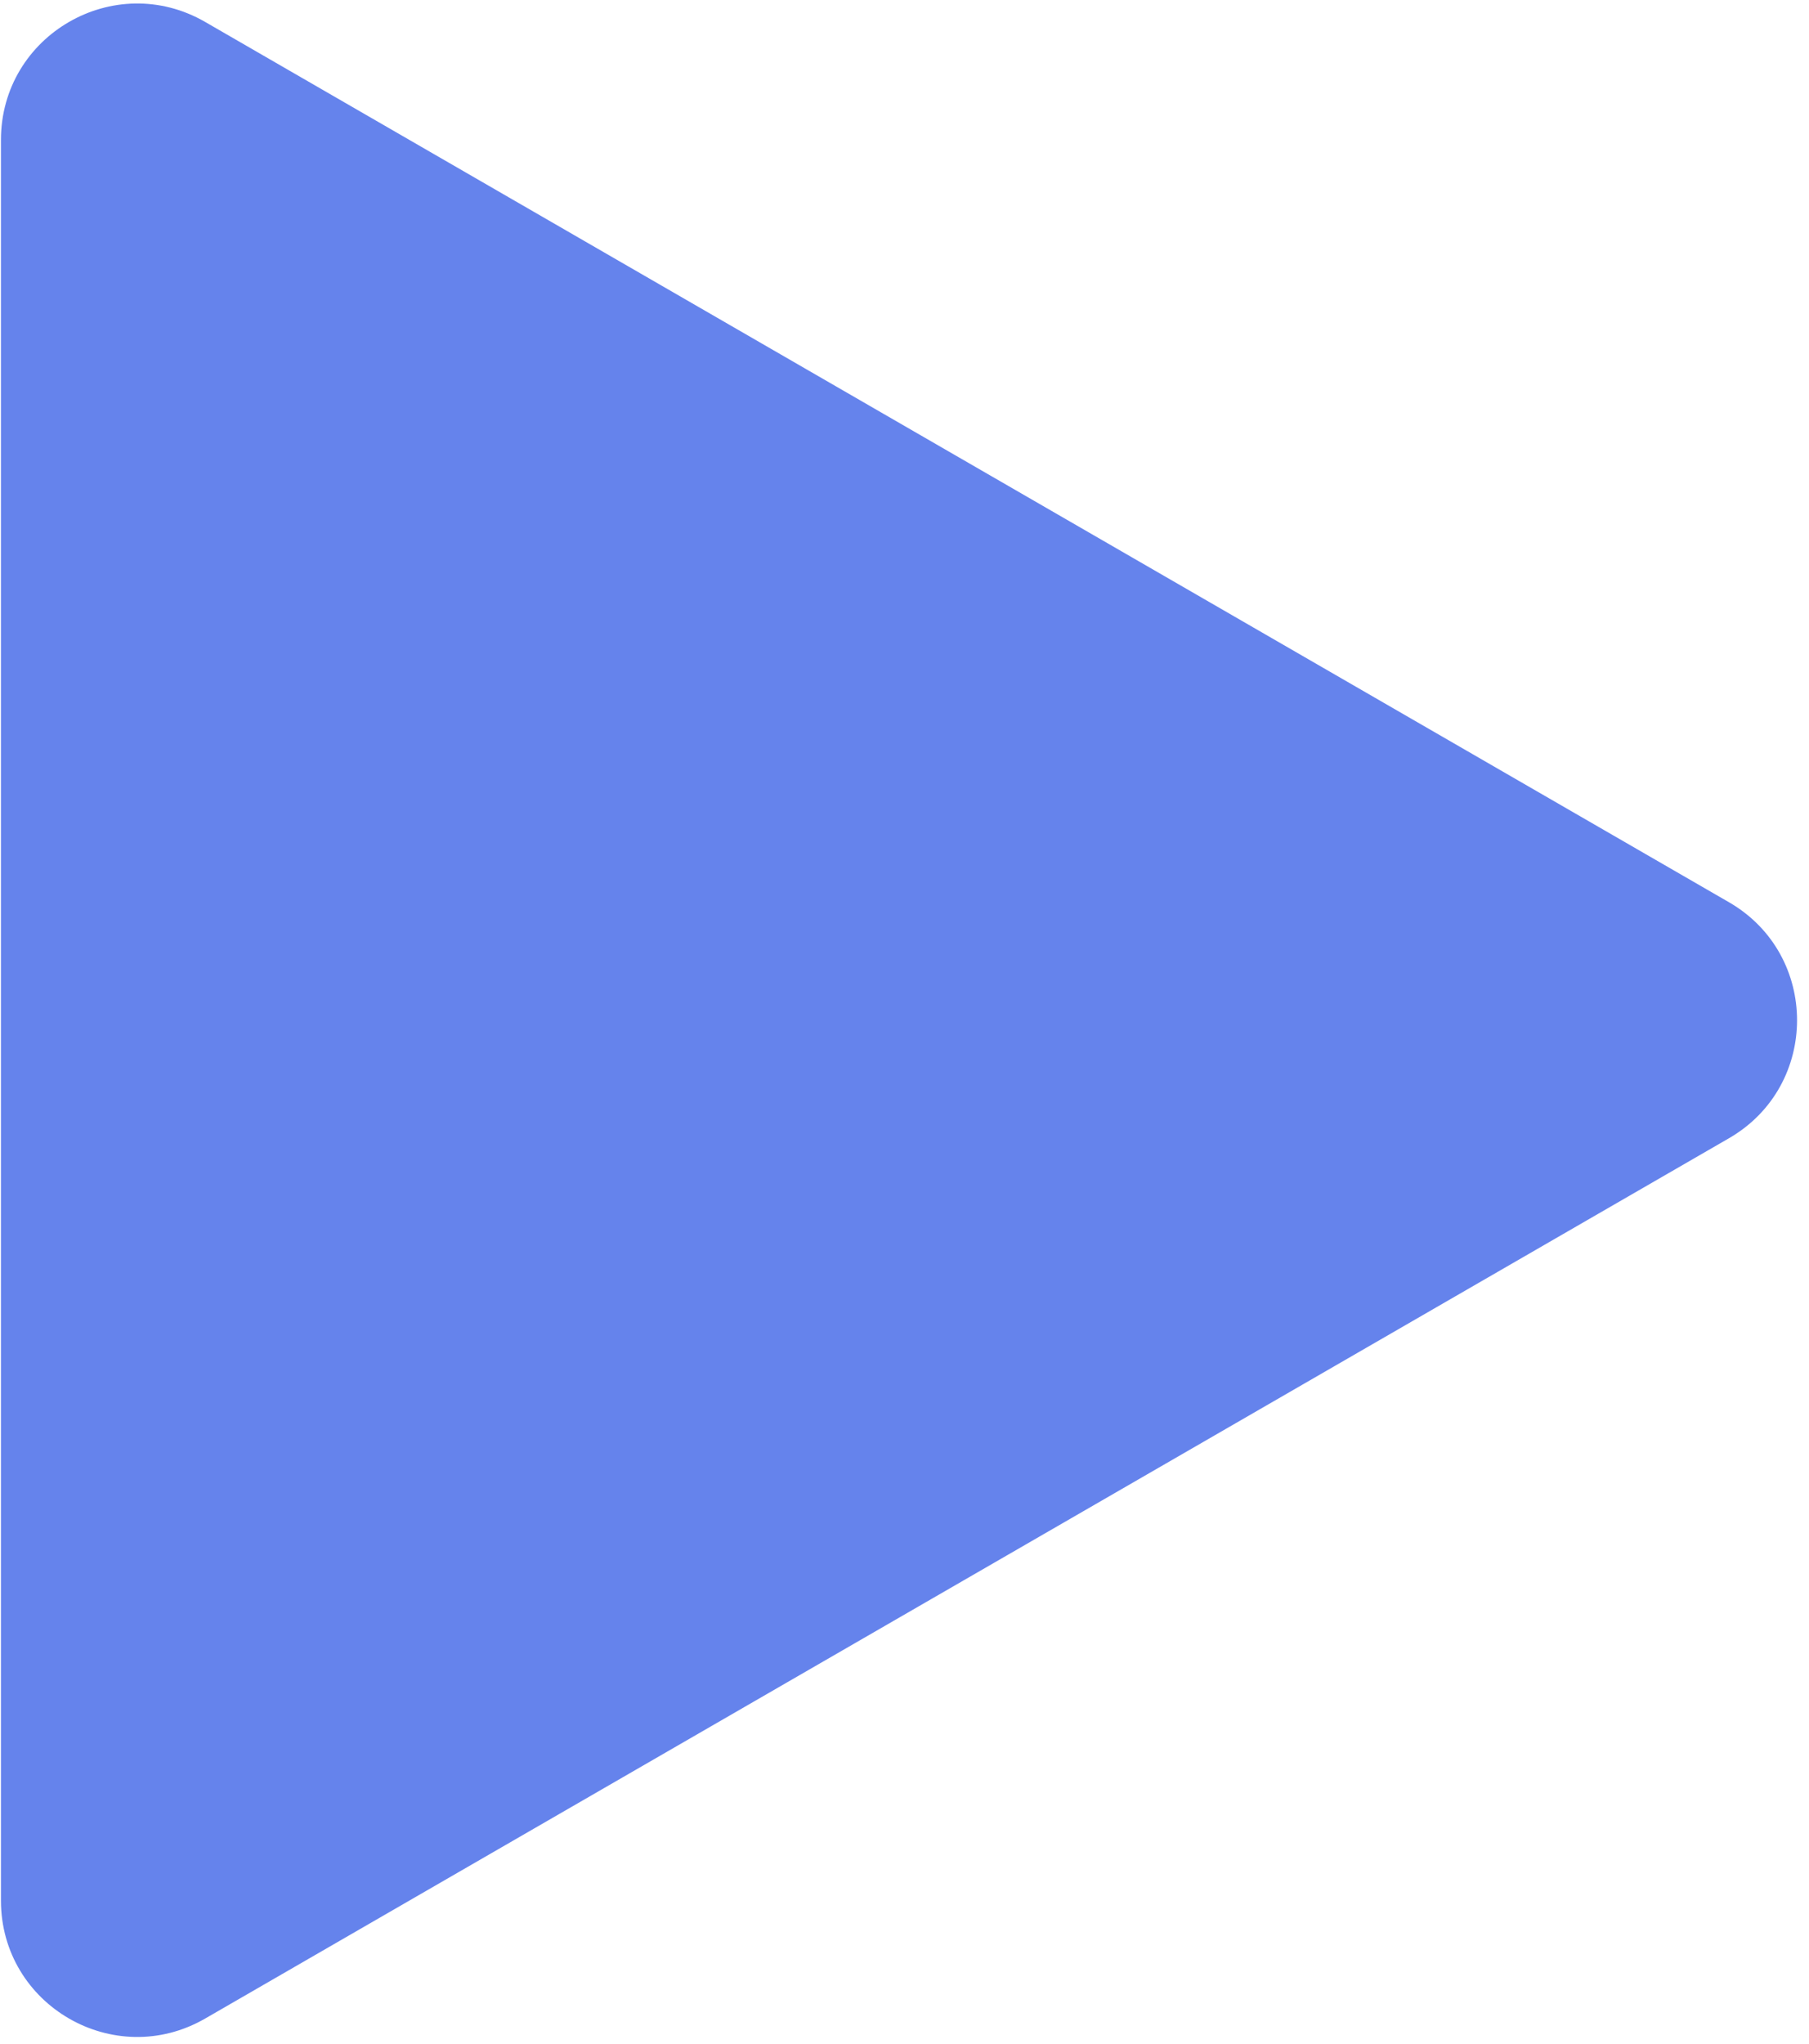 <?xml version="1.0" encoding="UTF-8"?> <svg xmlns="http://www.w3.org/2000/svg" width="93" height="105" viewBox="0 0 93 105" fill="none"> <path d="M88.886 46.355C93.552 49.05 93.552 55.785 88.886 58.48L10.549 103.707C5.882 106.401 0.049 103.034 0.049 97.645L0.049 7.19C0.049 1.801 5.882 -1.566 10.549 1.128L88.886 46.355Z" fill="#6583EC"></path> </svg> 